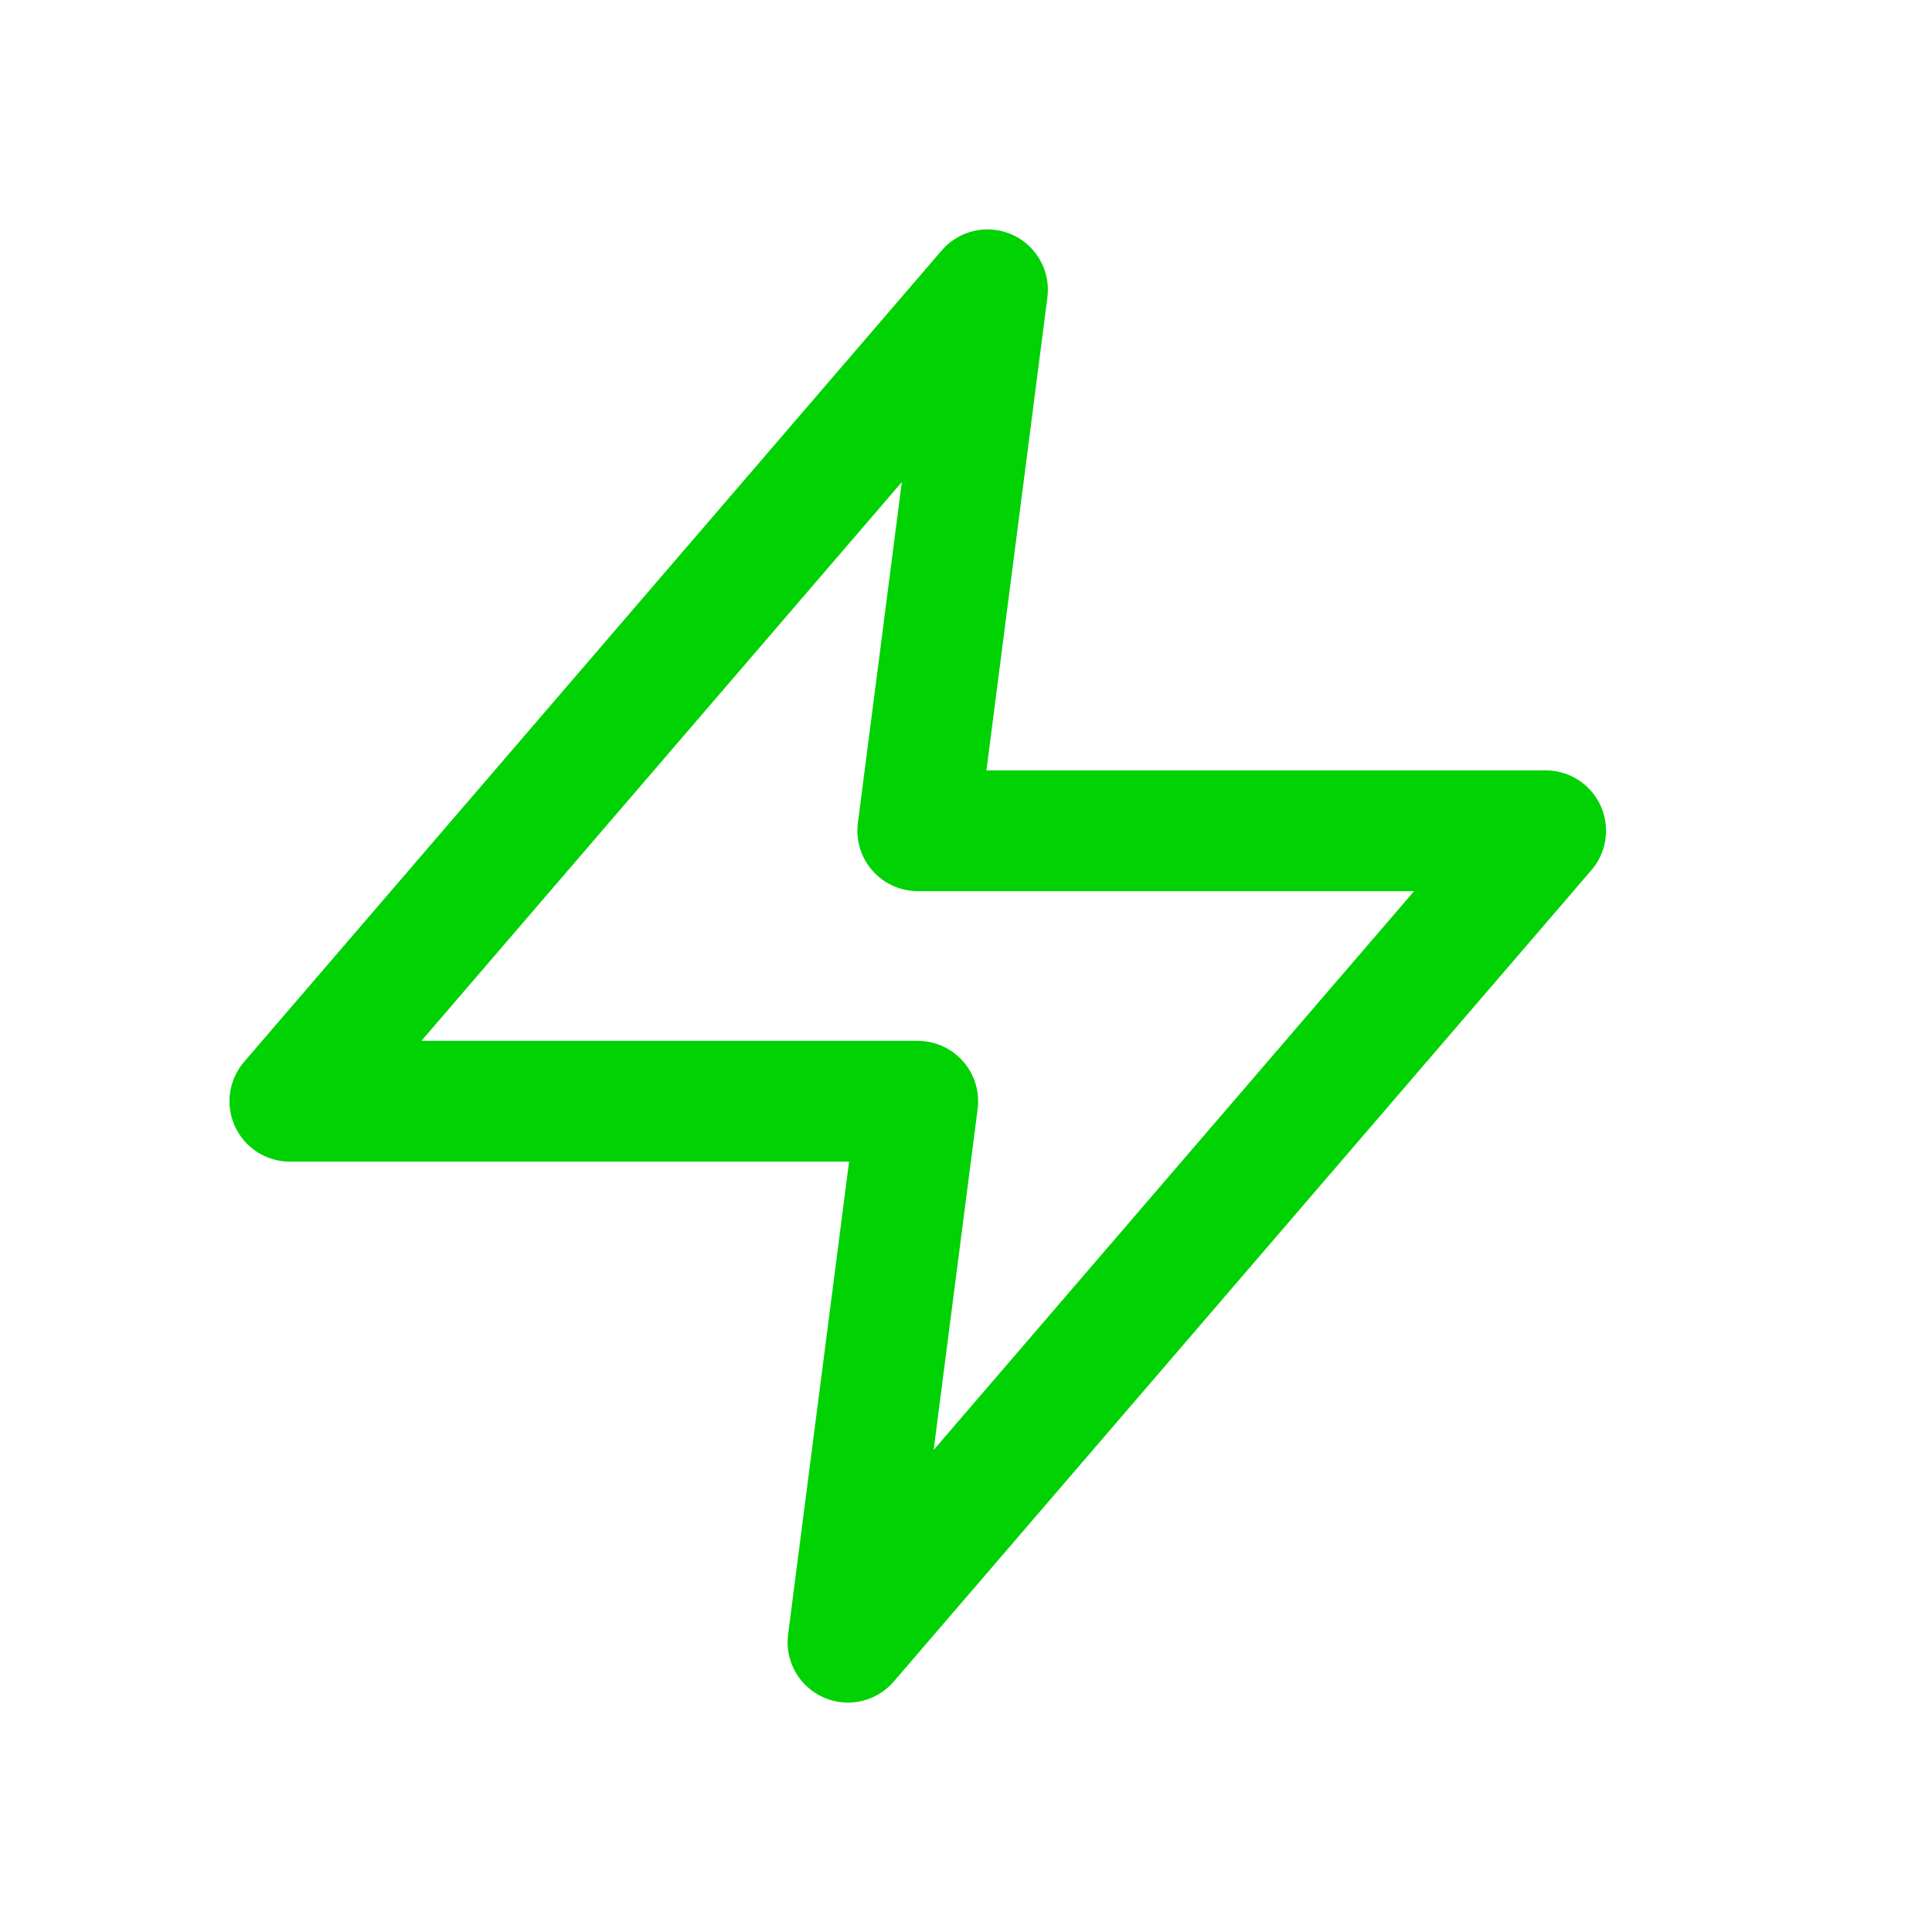 <svg width="32" height="32" viewBox="0 0 32 32" fill="none" xmlns="http://www.w3.org/2000/svg">
<path d="M16.356 4.8L4.801 18.24H15.201L14.045 27.2L25.601 13.76H15.201L16.356 4.8Z" stroke="#00D204" stroke-width="2" stroke-linecap="round" stroke-linejoin="round"/>
</svg>
